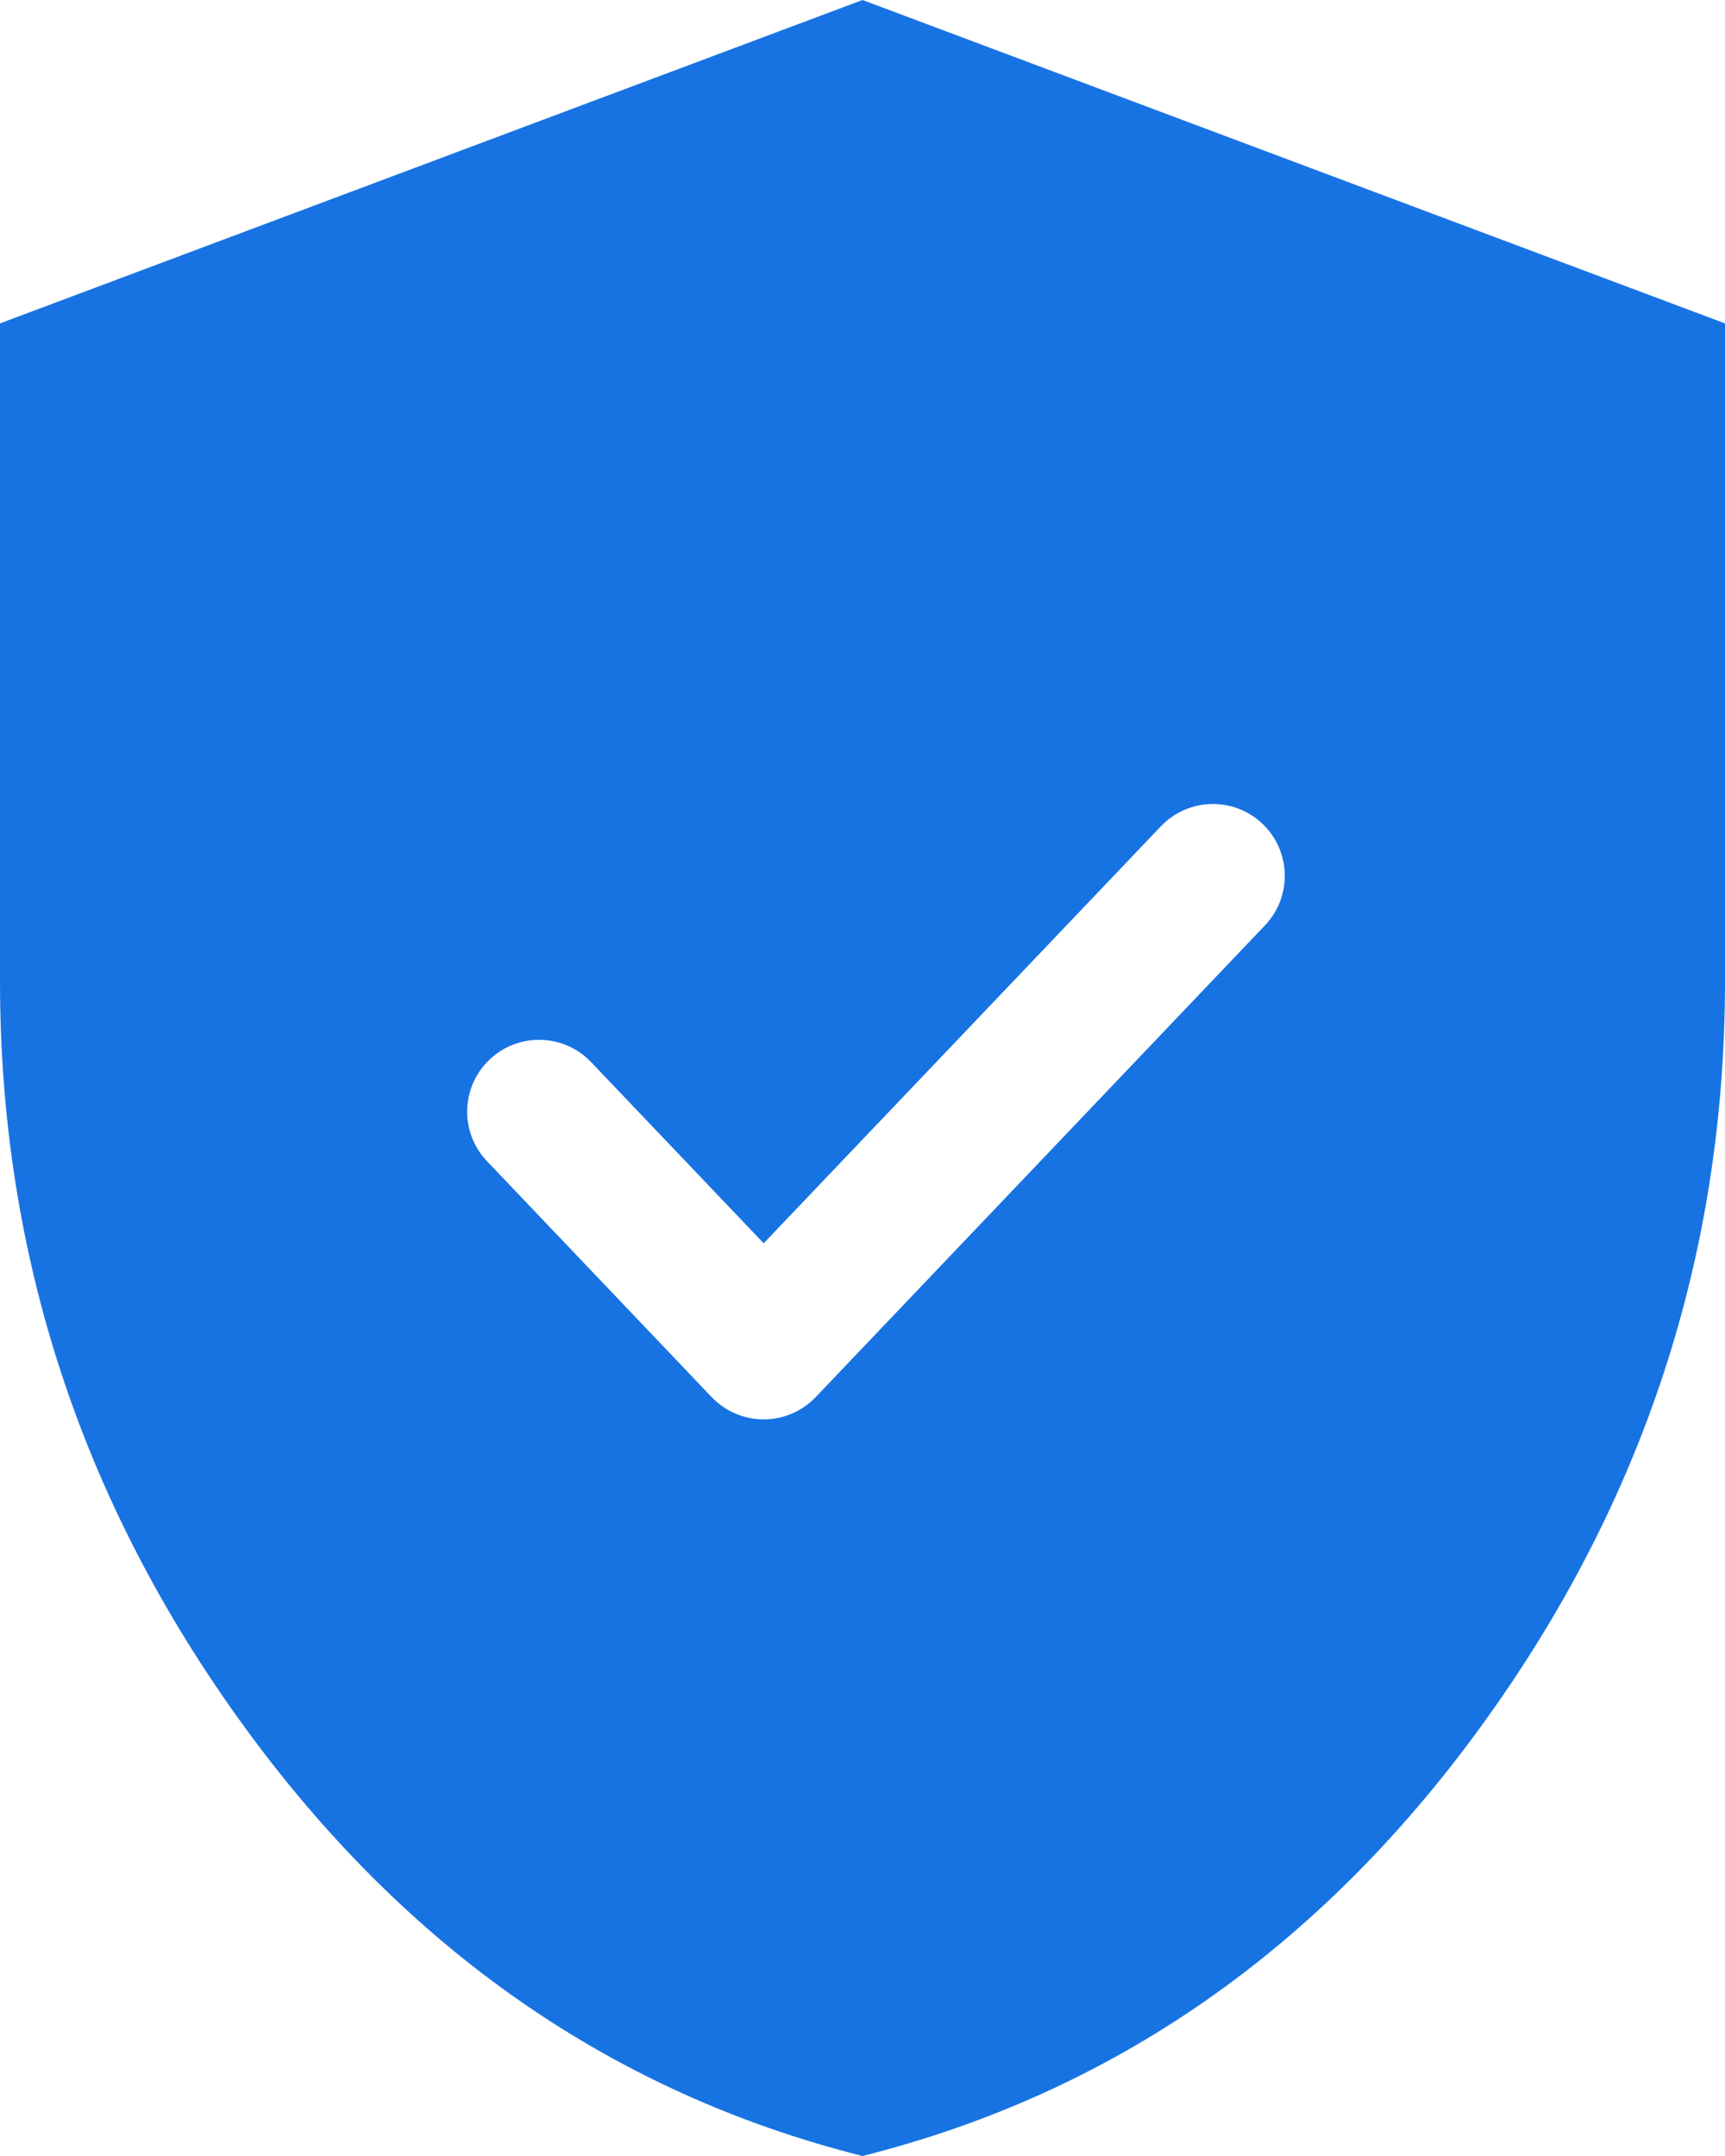 <svg width="24" height="30" viewBox="0 0 24 30" fill="none" xmlns="http://www.w3.org/2000/svg">
<path fill-rule="evenodd" clip-rule="evenodd" d="M3.393 24.018C5.656 27.131 8.525 29.125 12 30C15.476 29.126 18.345 27.133 20.607 24.02C22.869 20.907 24 17.45 24 13.65V4.5L12 0L6.61667e-07 4.5V13.65C-0.001 17.449 1.13 20.905 3.393 24.018ZM17.599 12.877C17.98 12.477 17.965 11.844 17.565 11.463C17.165 11.082 16.532 11.098 16.151 11.498L10.625 17.3L8.224 14.779C7.843 14.379 7.21 14.364 6.81 14.745C6.41 15.126 6.395 15.758 6.776 16.158L9.901 19.44C10.09 19.638 10.351 19.75 10.625 19.75C10.899 19.75 11.16 19.638 11.349 19.44L17.599 12.877Z" fill="#1873E2"/>
</svg>
